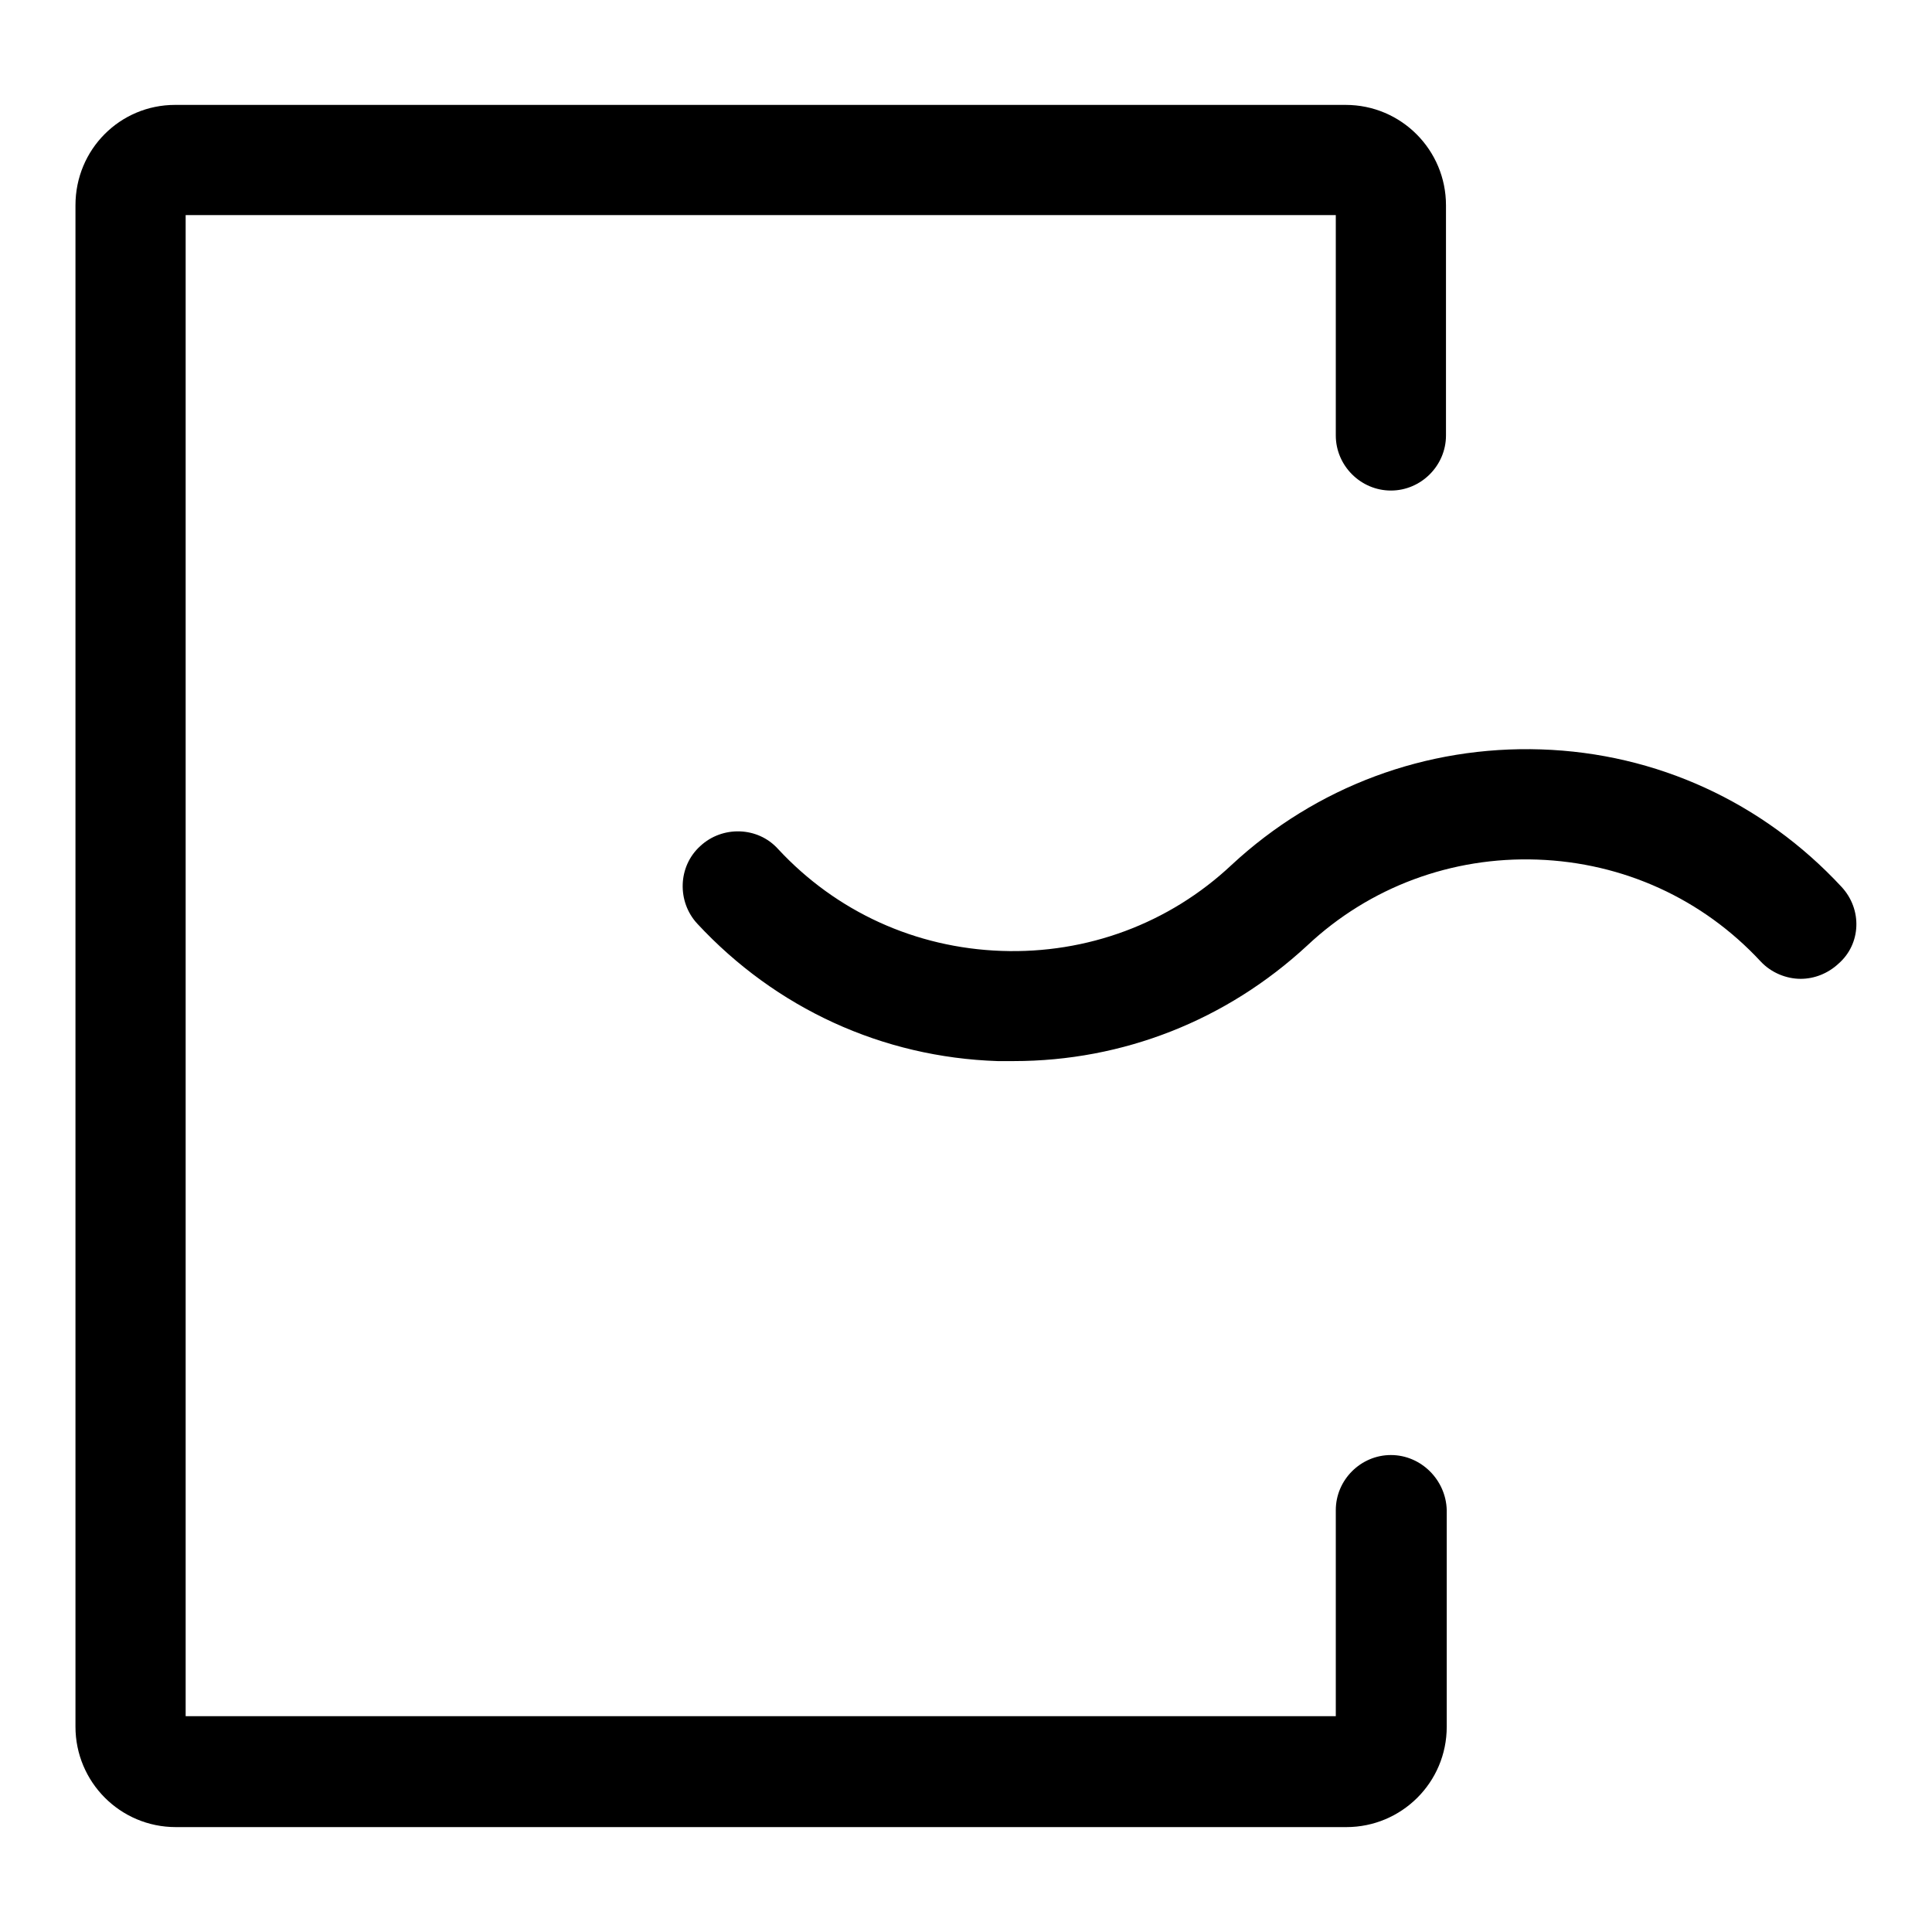 <?xml version="1.0" encoding="utf-8"?>
<!-- Svg Vector Icons : http://www.onlinewebfonts.com/icon -->
<!DOCTYPE svg PUBLIC "-//W3C//DTD SVG 1.1//EN" "http://www.w3.org/Graphics/SVG/1.1/DTD/svg11.dtd">
<svg version="1.1" xmlns="http://www.w3.org/2000/svg" xmlns:xlink="http://www.w3.org/1999/xlink" x="0px" y="0px" viewBox="0 0 256 256" enable-background="new 0 0 256 256" xml:space="preserve">
<g><g><path fill="#000000" d="M184.3,192.8c-4,0-7.3,3.3-7.3,7.3v27.3H24.6V28.5H177v29.2c0,4,3.3,7.3,7.3,7.3c4,0,7.3-3.3,7.3-7.3V27.2c0-7.3-5.9-13.3-13.3-13.3H23.2c-7.3,0-13.2,5.9-13.2,13.3v201.6c0,7.3,5.9,13.3,13.3,13.3h155.1c7.3,0,13.3-5.9,13.3-13.3v-28.7C191.6,196.1,188.3,192.8,184.3,192.8z"/><path fill="#000000" d="M244,117.5c-10.4-11.2-24.5-17.7-39.8-18.2c-15.2-0.5-29.8,4.9-41,15.3c-8.3,7.8-19.2,11.8-30.5,11.4c-11.4-0.4-21.9-5.2-29.6-13.5c-2.7-3-7.4-3.1-10.3-0.4c-3,2.7-3.1,7.4-0.4,10.3c10.4,11.2,24.5,17.7,39.8,18.2c0.7,0,1.4,0,2.1,0c14.5,0,28.2-5.4,38.9-15.3c8.3-7.8,19.2-11.8,30.5-11.4c11.4,0.4,21.9,5.2,29.6,13.5c1.4,1.5,3.4,2.3,5.3,2.3c1.8,0,3.6-0.7,5-2C246.6,125.1,246.8,120.5,244,117.5z"/></g></g>
</svg>
